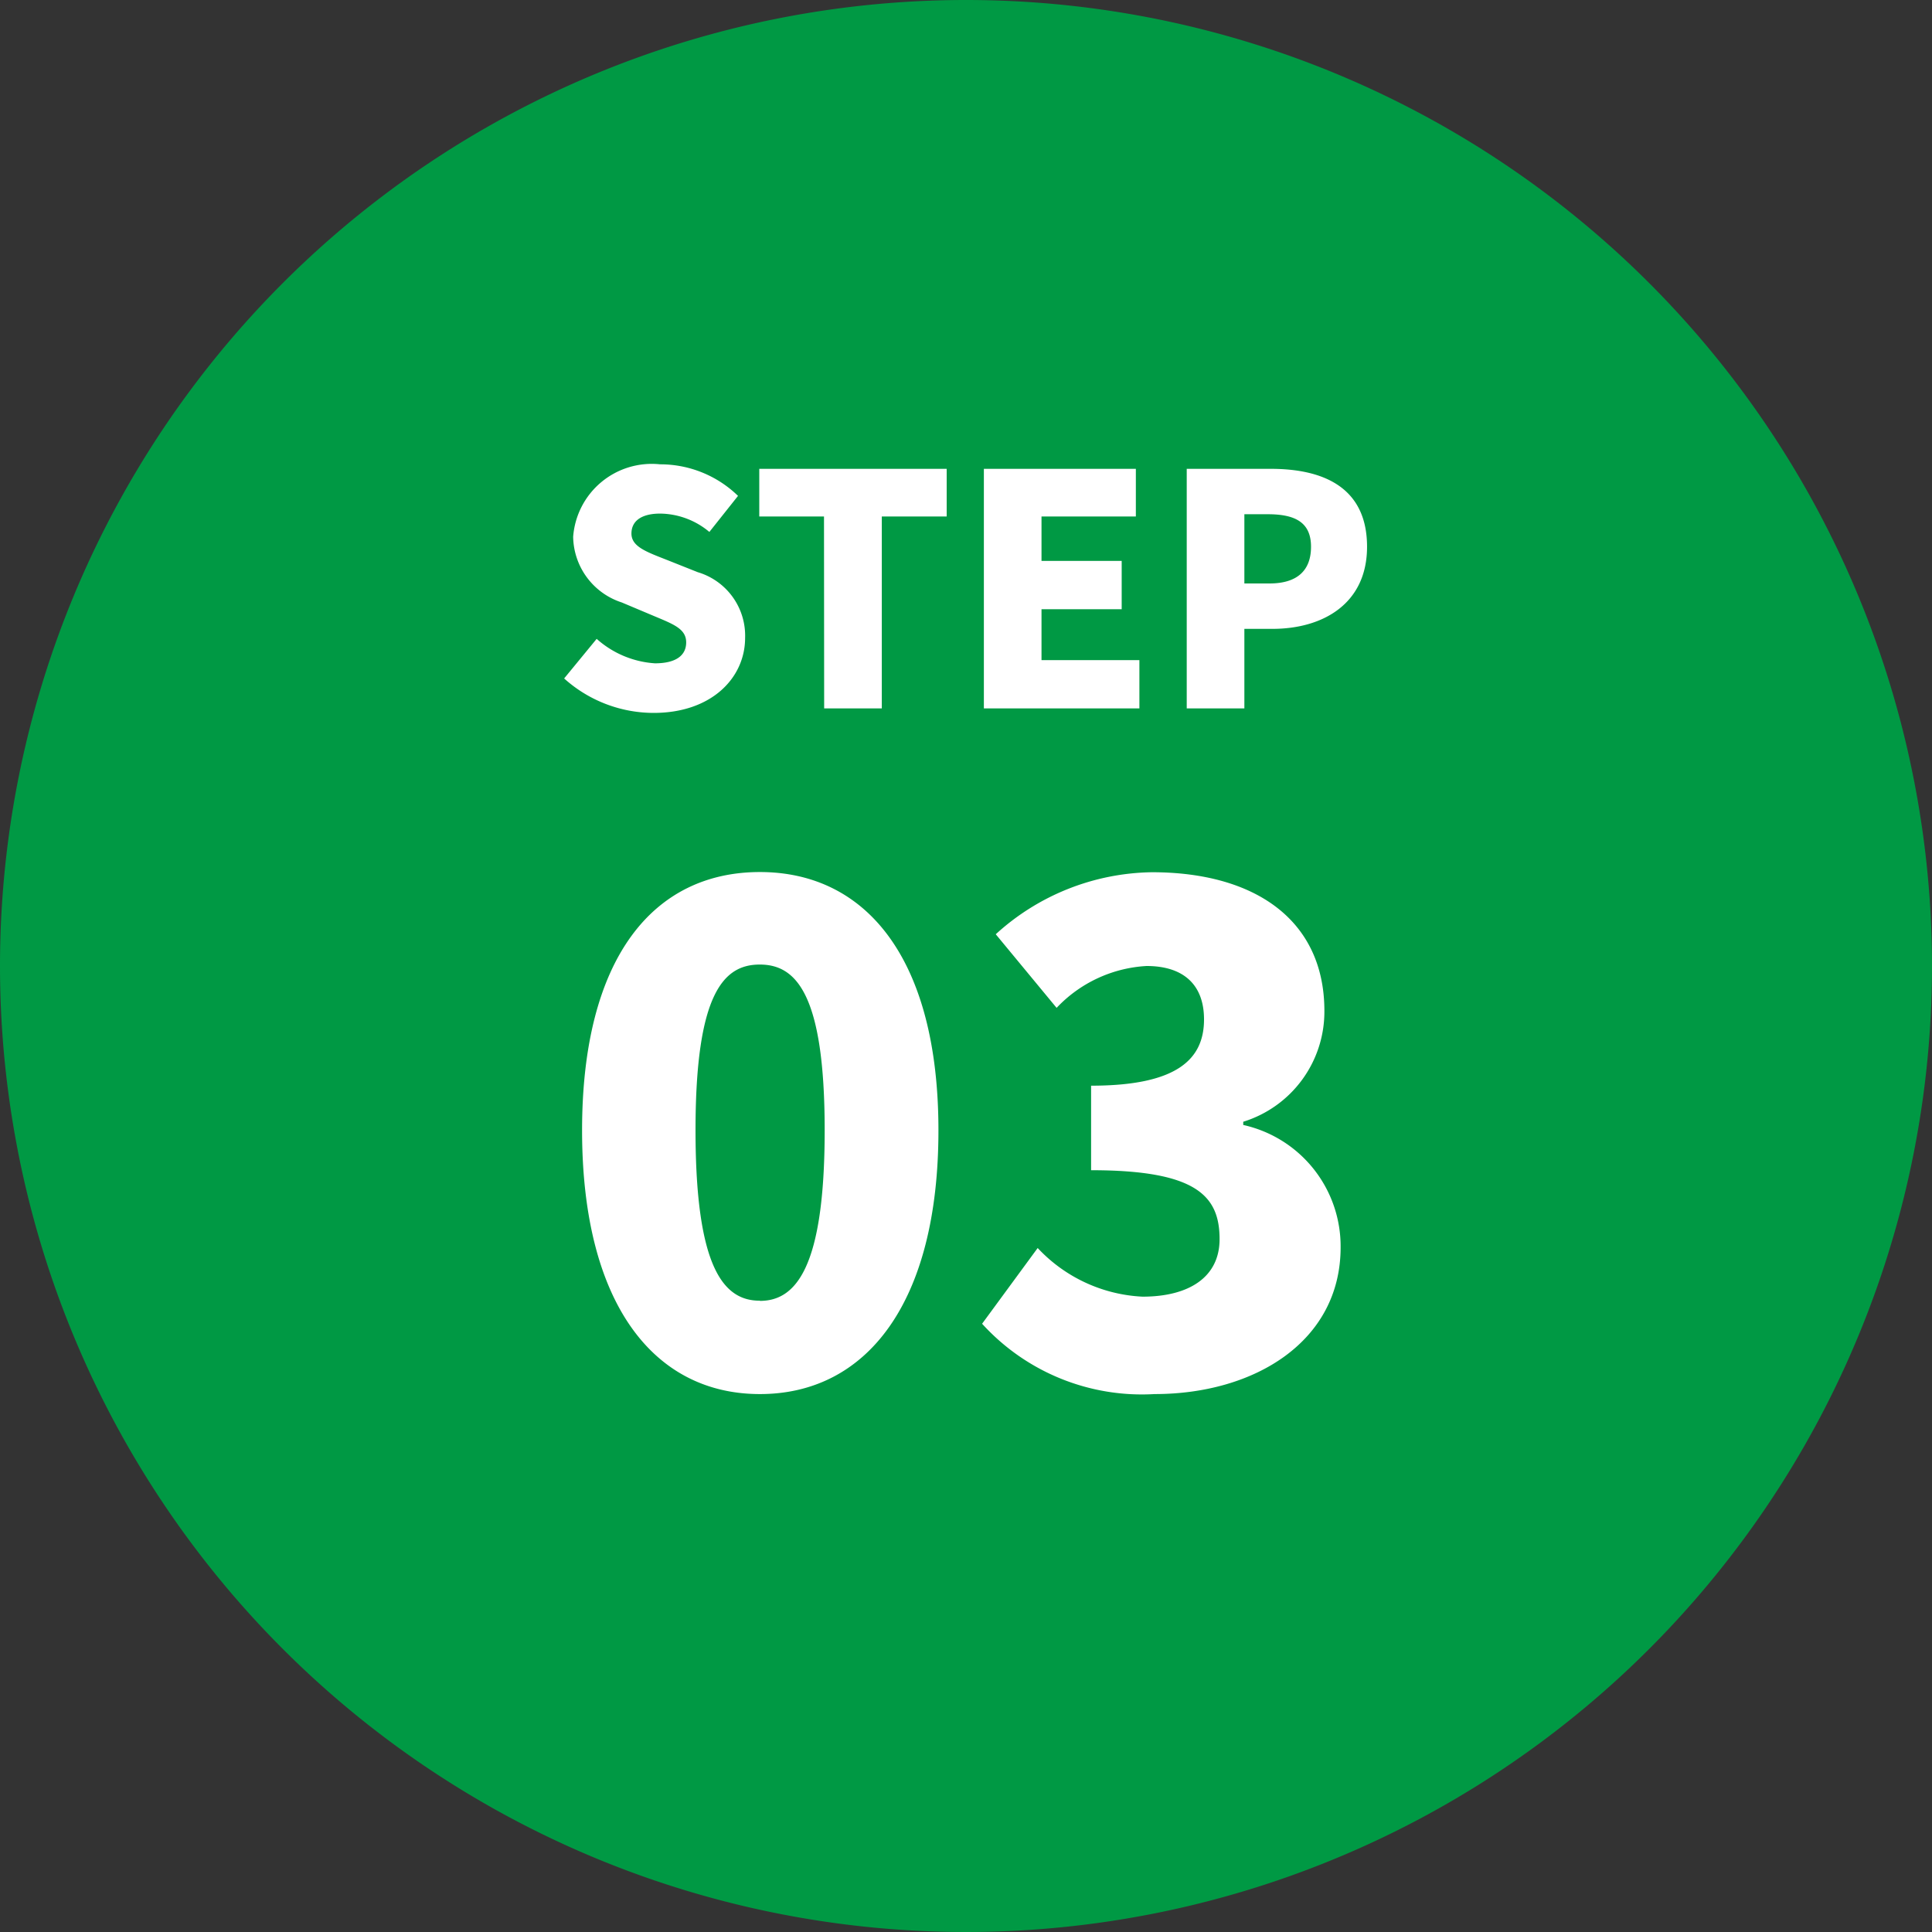 <svg xmlns="http://www.w3.org/2000/svg" width="60" height="60" viewBox="0 0 60 60">
  <rect x="0" y="0" width="60" height="60" fill="#333333" stroke="none"/>
  <g id="グループ_96" data-name="グループ 96" transform="translate(2600 -5429)">
    <path id="パス_86" data-name="パス 86" d="M30,0A30,30,0,1,1,0,30,30,30,0,0,1,30,0Z" transform="translate(-2600 5429)" fill="#094"/>
    <path id="パス_87" data-name="パス 87" d="M-9.7.14c1.8,0,2.84-1.09,2.84-2.33a2.057,2.057,0,0,0-1.47-2.04l-.93-.37c-.66-.26-1.13-.42-1.13-.83s.34-.62.89-.62a2.42,2.42,0,0,1,1.53.57l.89-1.12A3.462,3.462,0,0,0-9.5-7.58a2.447,2.447,0,0,0-2.7,2.25,2.179,2.179,0,0,0,1.51,2.04l.95.4c.64.27,1.05.41,1.05.84,0,.4-.31.65-.97.65a3.008,3.008,0,0,1-1.81-.76l-1.01,1.23A4.164,4.164,0,0,0-9.7.14ZM-4.405,0h1.79V-5.96H-.6V-7.44h-5.82v1.48h2.01ZM.555,0h4.83V-1.5H2.345V-3.08h2.49v-1.5H2.345V-5.96h2.93V-7.44H.555Zm6.3,0h1.79V-2.47h.87c1.57,0,2.94-.78,2.94-2.55,0-1.84-1.35-2.42-2.99-2.42H6.855Zm1.79-3.88V-6.03h.73c.86,0,1.34.26,1.34,1.01,0,.73-.42,1.14-1.29,1.14Z" transform="translate(-2570 5451)" fill="#fff"/>
    <path id="パス_88" data-name="パス 88" d="M-6.4.294c3.3,0,5.544-2.814,5.544-8.19,0-5.334-2.247-8.022-5.544-8.022s-5.523,2.646-5.523,8.022S-9.7.294-6.4.294Zm0-2.9C-7.518-2.6-8.4-3.612-8.4-7.9c0-4.263.882-5.145,1.995-5.145s2.016.882,2.016,5.145C-4.389-3.612-5.292-2.6-6.4-2.6ZM5.859.294c3.108,0,5.775-1.638,5.775-4.557a3.86,3.86,0,0,0-3.024-3.8v-.1a3.58,3.58,0,0,0,2.52-3.444c0-2.793-2.121-4.305-5.355-4.305A7.344,7.344,0,0,0,.924-13.986L2.814-11.7A4.157,4.157,0,0,1,5.607-13c1.155,0,1.785.588,1.785,1.659,0,1.239-.84,2.058-3.507,2.058v2.625c3.276,0,3.99.8,3.99,2.142,0,1.176-.945,1.785-2.394,1.785A4.769,4.769,0,0,1,2.226-4.242L.5-1.89A6.705,6.705,0,0,0,5.859.294Z" transform="translate(-2570 5472)" fill="#fff"/>
  </g>
</svg>
